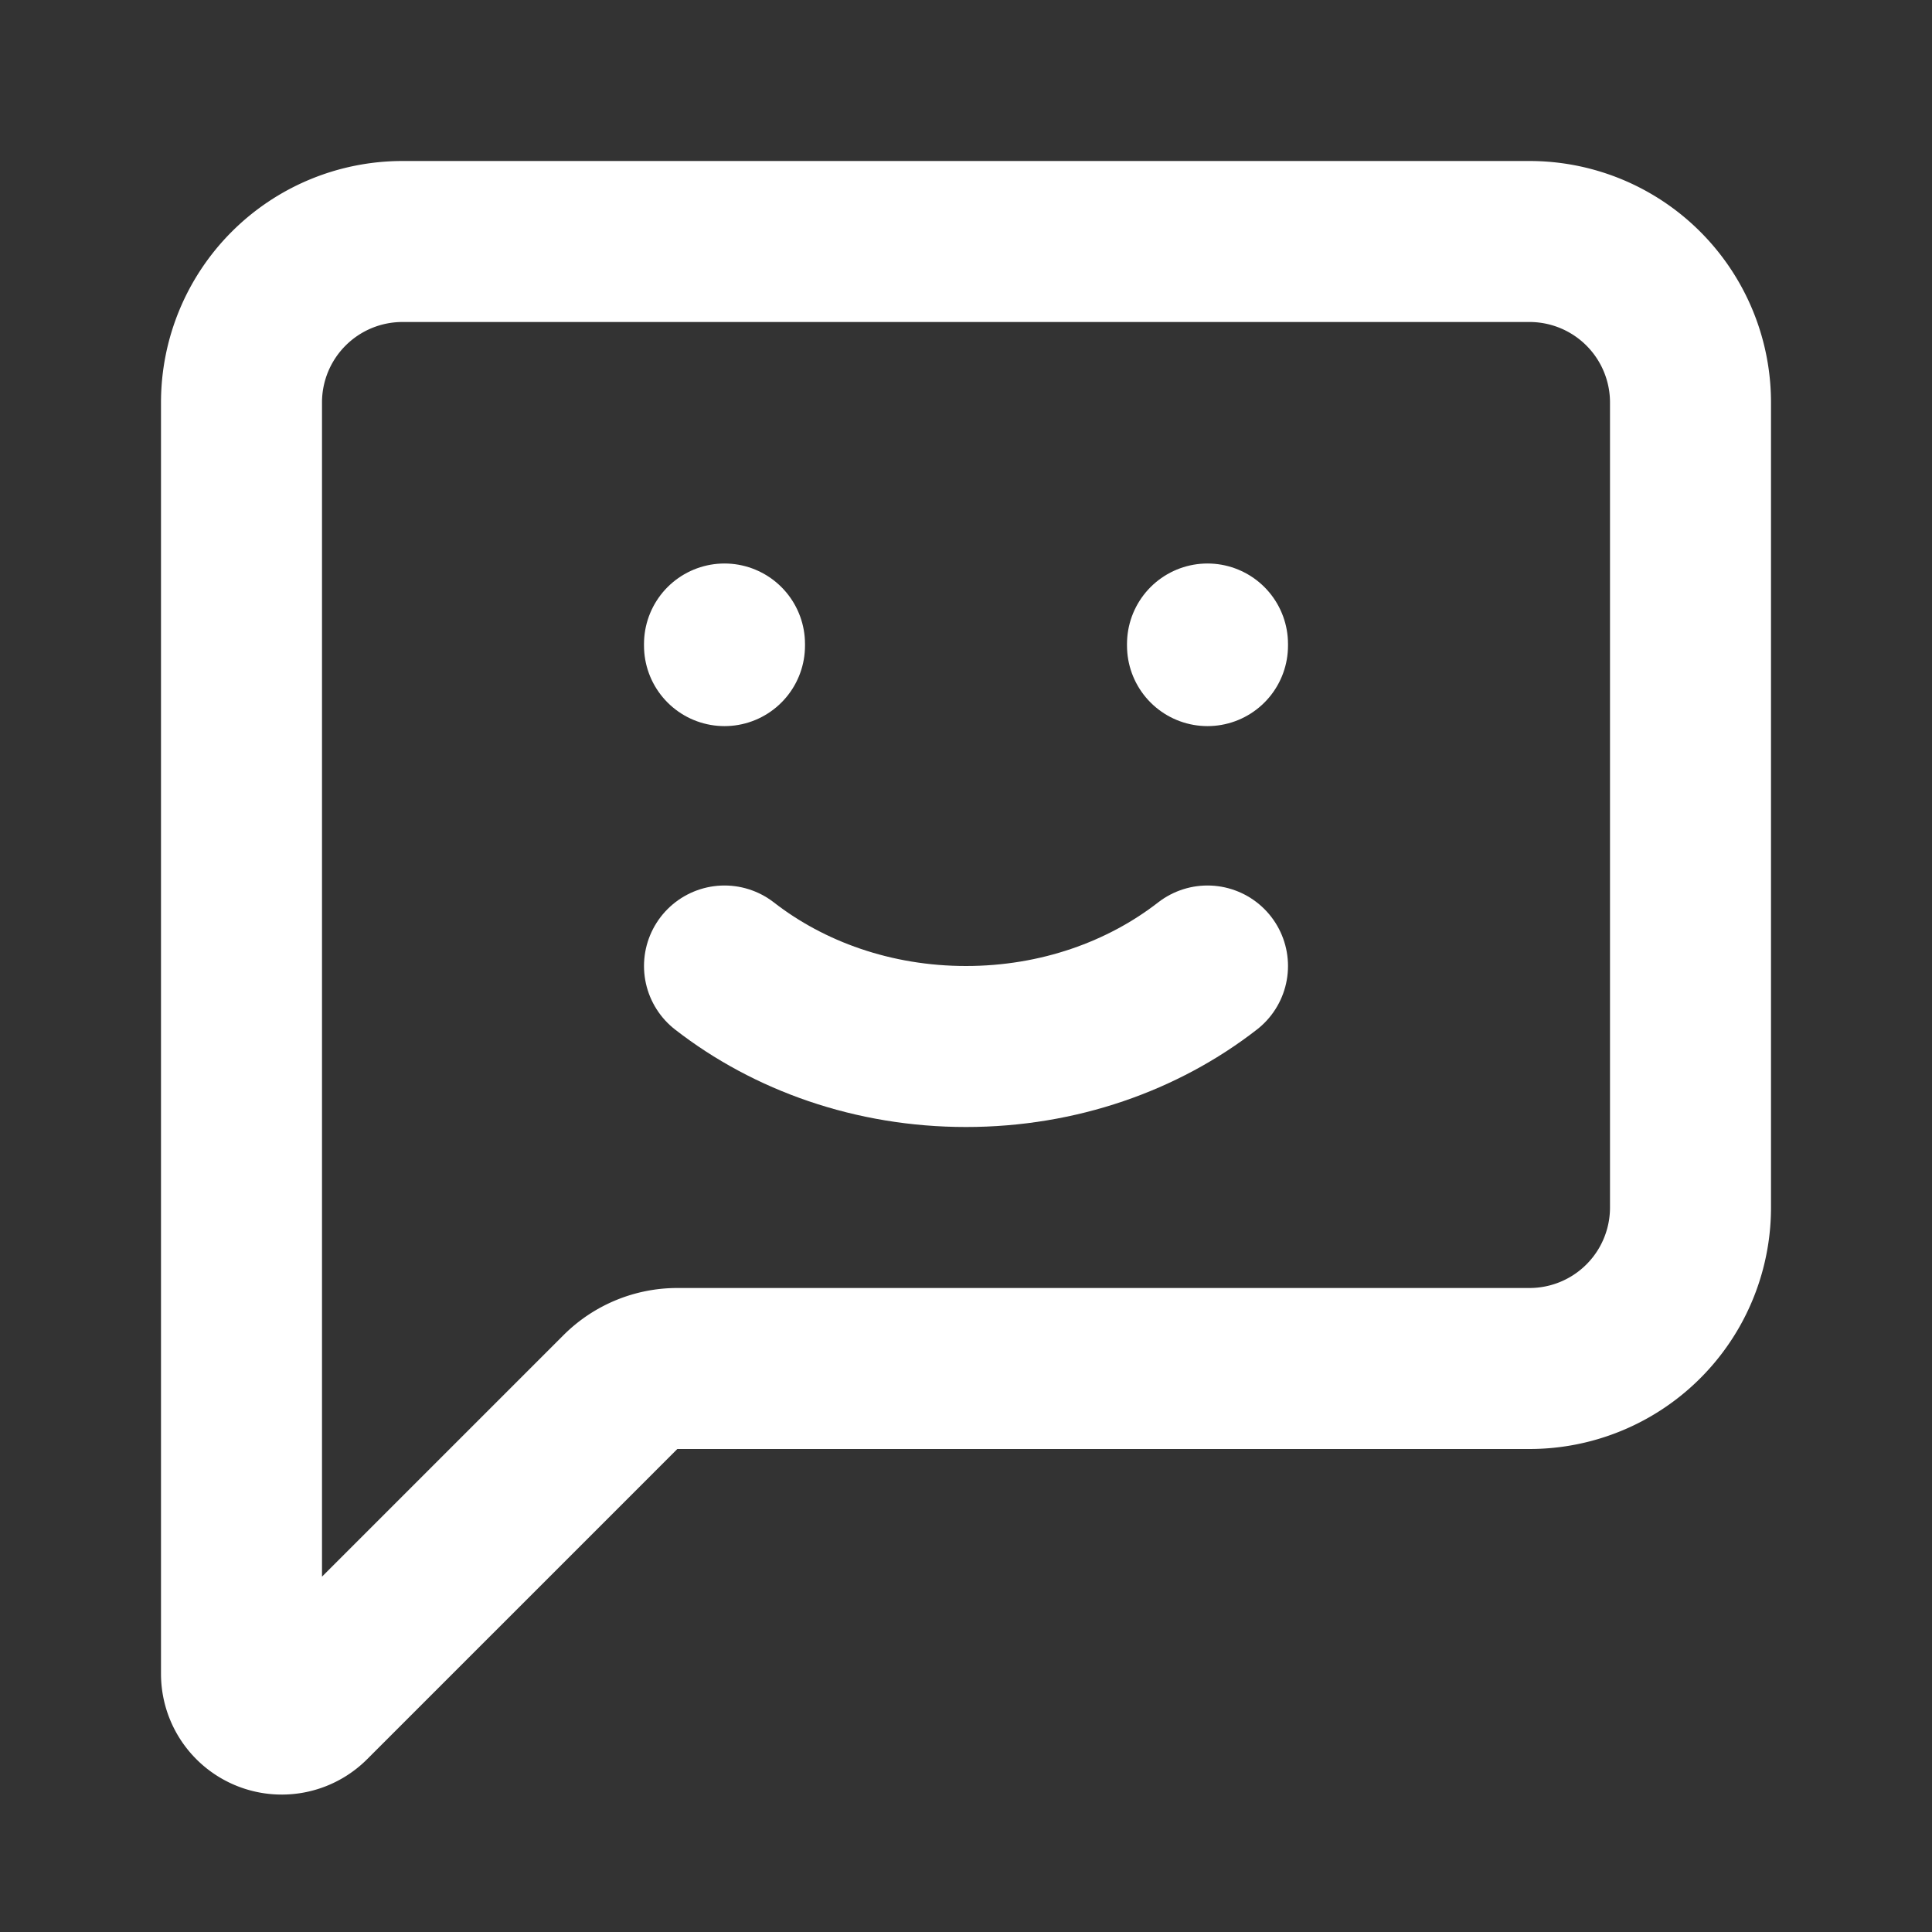 <svg width="128" height="128" viewBox="0 0 24 24" fill="none" xmlns="http://www.w3.org/2000/svg"><rect x="0" y="0" width="24" height="24" fill="#333333" stroke="none"/><path d="M3 5v15.793a.5.5 0 0 0 .854.353l3.853-3.853A1 1 0 0 1 8.414 17H19a2 2 0 0 0 2-2V5a2 2 0 0 0-2-2H5a2 2 0 0 0-2 2" stroke="#fff" stroke-width="2" stroke-linecap="round" stroke-linejoin="round"/><path d="M15 12c-.8.622-1.85 1-3 1s-2.2-.378-3-1m0-3.98V8m6 .02V8" stroke="#fff" stroke-width="2" stroke-linecap="round" stroke-linejoin="round"/></svg>